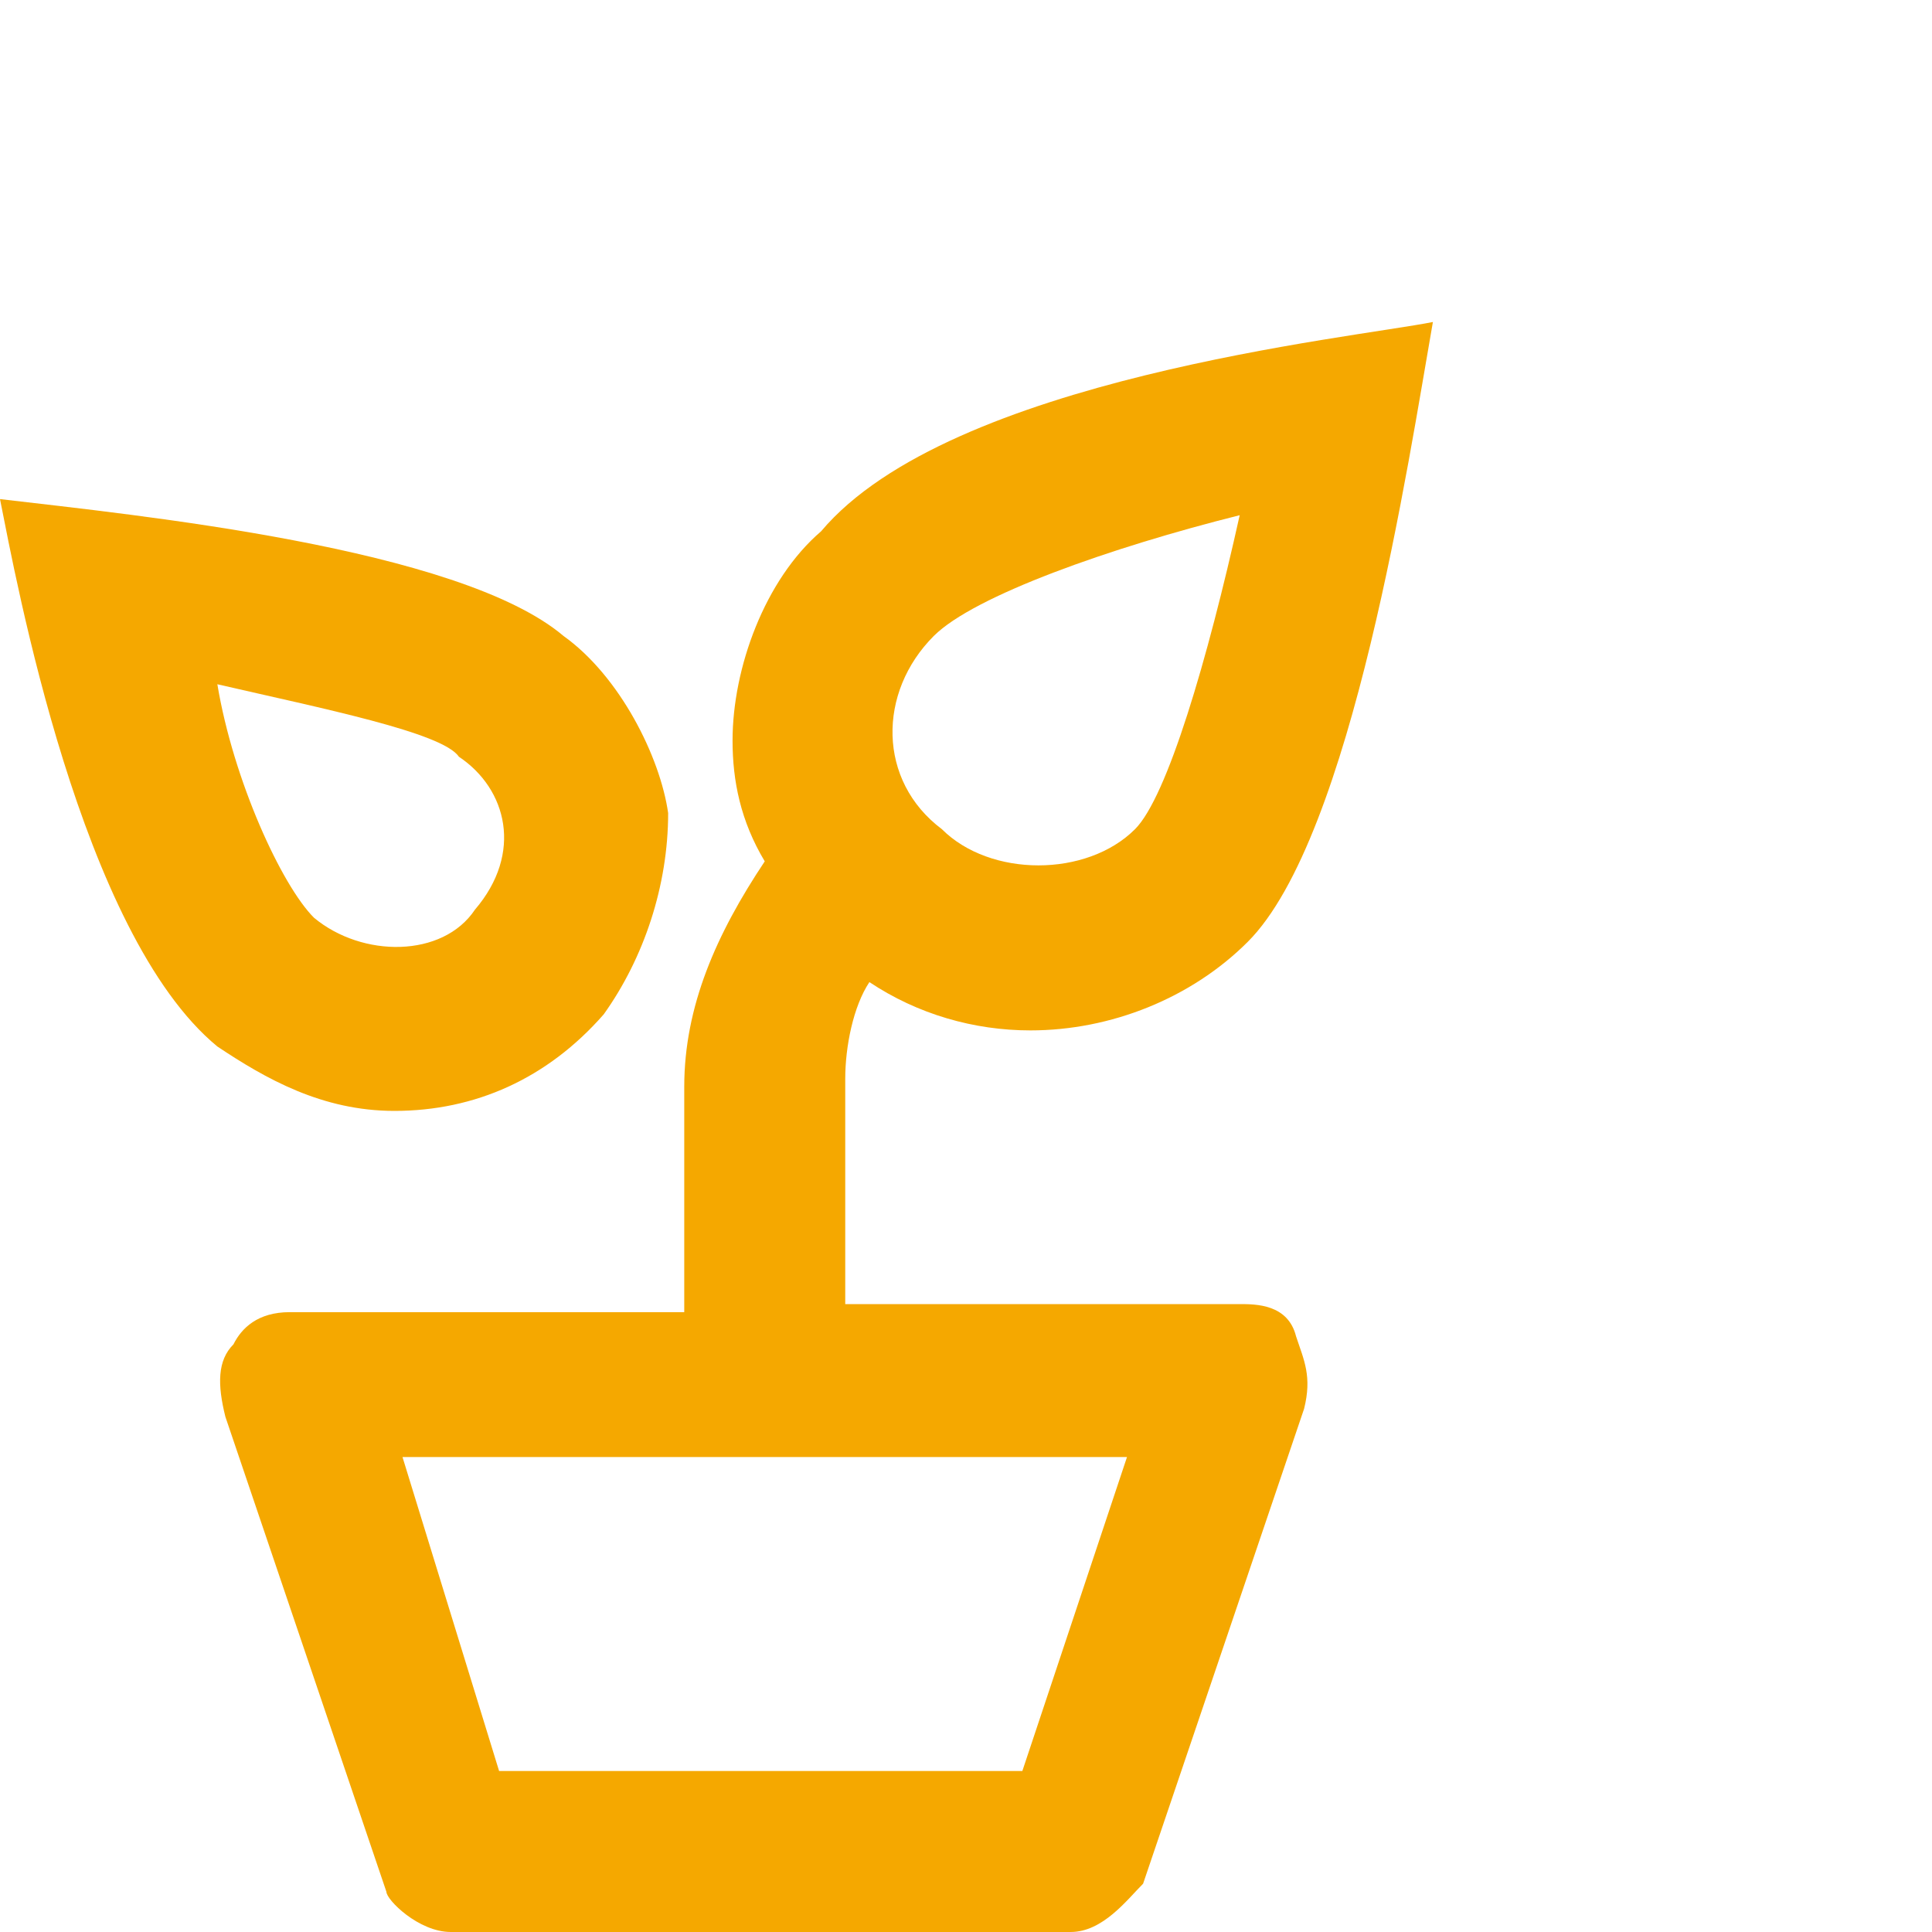 <?xml version="1.0" encoding="utf-8"?>
<!-- Generator: Adobe Illustrator 27.2.0, SVG Export Plug-In . SVG Version: 6.00 Build 0)  -->
<svg version="1.1" id="Layer_1" xmlns="http://www.w3.org/2000/svg" xmlns:xlink="http://www.w3.org/1999/xlink" x="0px" y="0px"
	 viewBox="0 0 24 24" style="enable-background:new 0 0 24 24;" xml:space="preserve">
<style type="text/css">
	.st0{fill:#F5A800;}
</style>
<g>
	<path class="st0" d="M4.9,13.8c1,0,1.9-0.4,2.6-1.2C8,11.9,8.3,11,8.3,10.1C8.2,9.4,7.7,8.4,7,7.9C5.7,6.8,1.7,6.4,0,6.2
		c0.2,1,1,5.4,2.7,6.8C3.3,13.4,4,13.8,4.9,13.8 M5.7,9.4c0.6,0.4,0.8,1.2,0.2,1.9c-0.4,0.6-1.4,0.6-2,0.1c-0.4-0.4-1-1.7-1.2-2.9
		C4,8.8,5.5,9.1,5.7,9.4"/>
	<path class="st0" d="M10.8,12.2c0.6,0.4,1.3,0.6,2,0.6c1,0,2-0.4,2.7-1.1c1.3-1.3,2-6,2.3-7.7c-1,0.2-6,0.7-7.6,2.6
		C9.5,7.2,9.1,8.3,9.1,9.2c0,0.5,0.1,1,0.4,1.5c-0.6,0.9-1,1.8-1,2.8v2.8H3.6c-0.4,0-0.6,0.2-0.7,0.4c-0.2,0.2-0.2,0.5-0.1,0.9
		l2,5.9C4.8,23.6,5.2,24,5.6,24h7.7c0.4,0,0.7-0.4,0.9-0.6l2-5.9c0.1-0.4,0-0.6-0.1-0.9c-0.1-0.4-0.5-0.4-0.7-0.4h-4.9v-2.8
		C10.5,13,10.6,12.5,10.8,12.2 M12.7,22H6.2L5,18.1h9L12.7,22 M11.6,7.9c0.5-0.5,2.2-1.1,3.8-1.5c-0.4,1.8-0.9,3.5-1.3,3.9
		c-0.6,0.6-1.8,0.6-2.4,0C10.9,9.7,10.9,8.6,11.6,7.9"/>
</g>
</svg>

